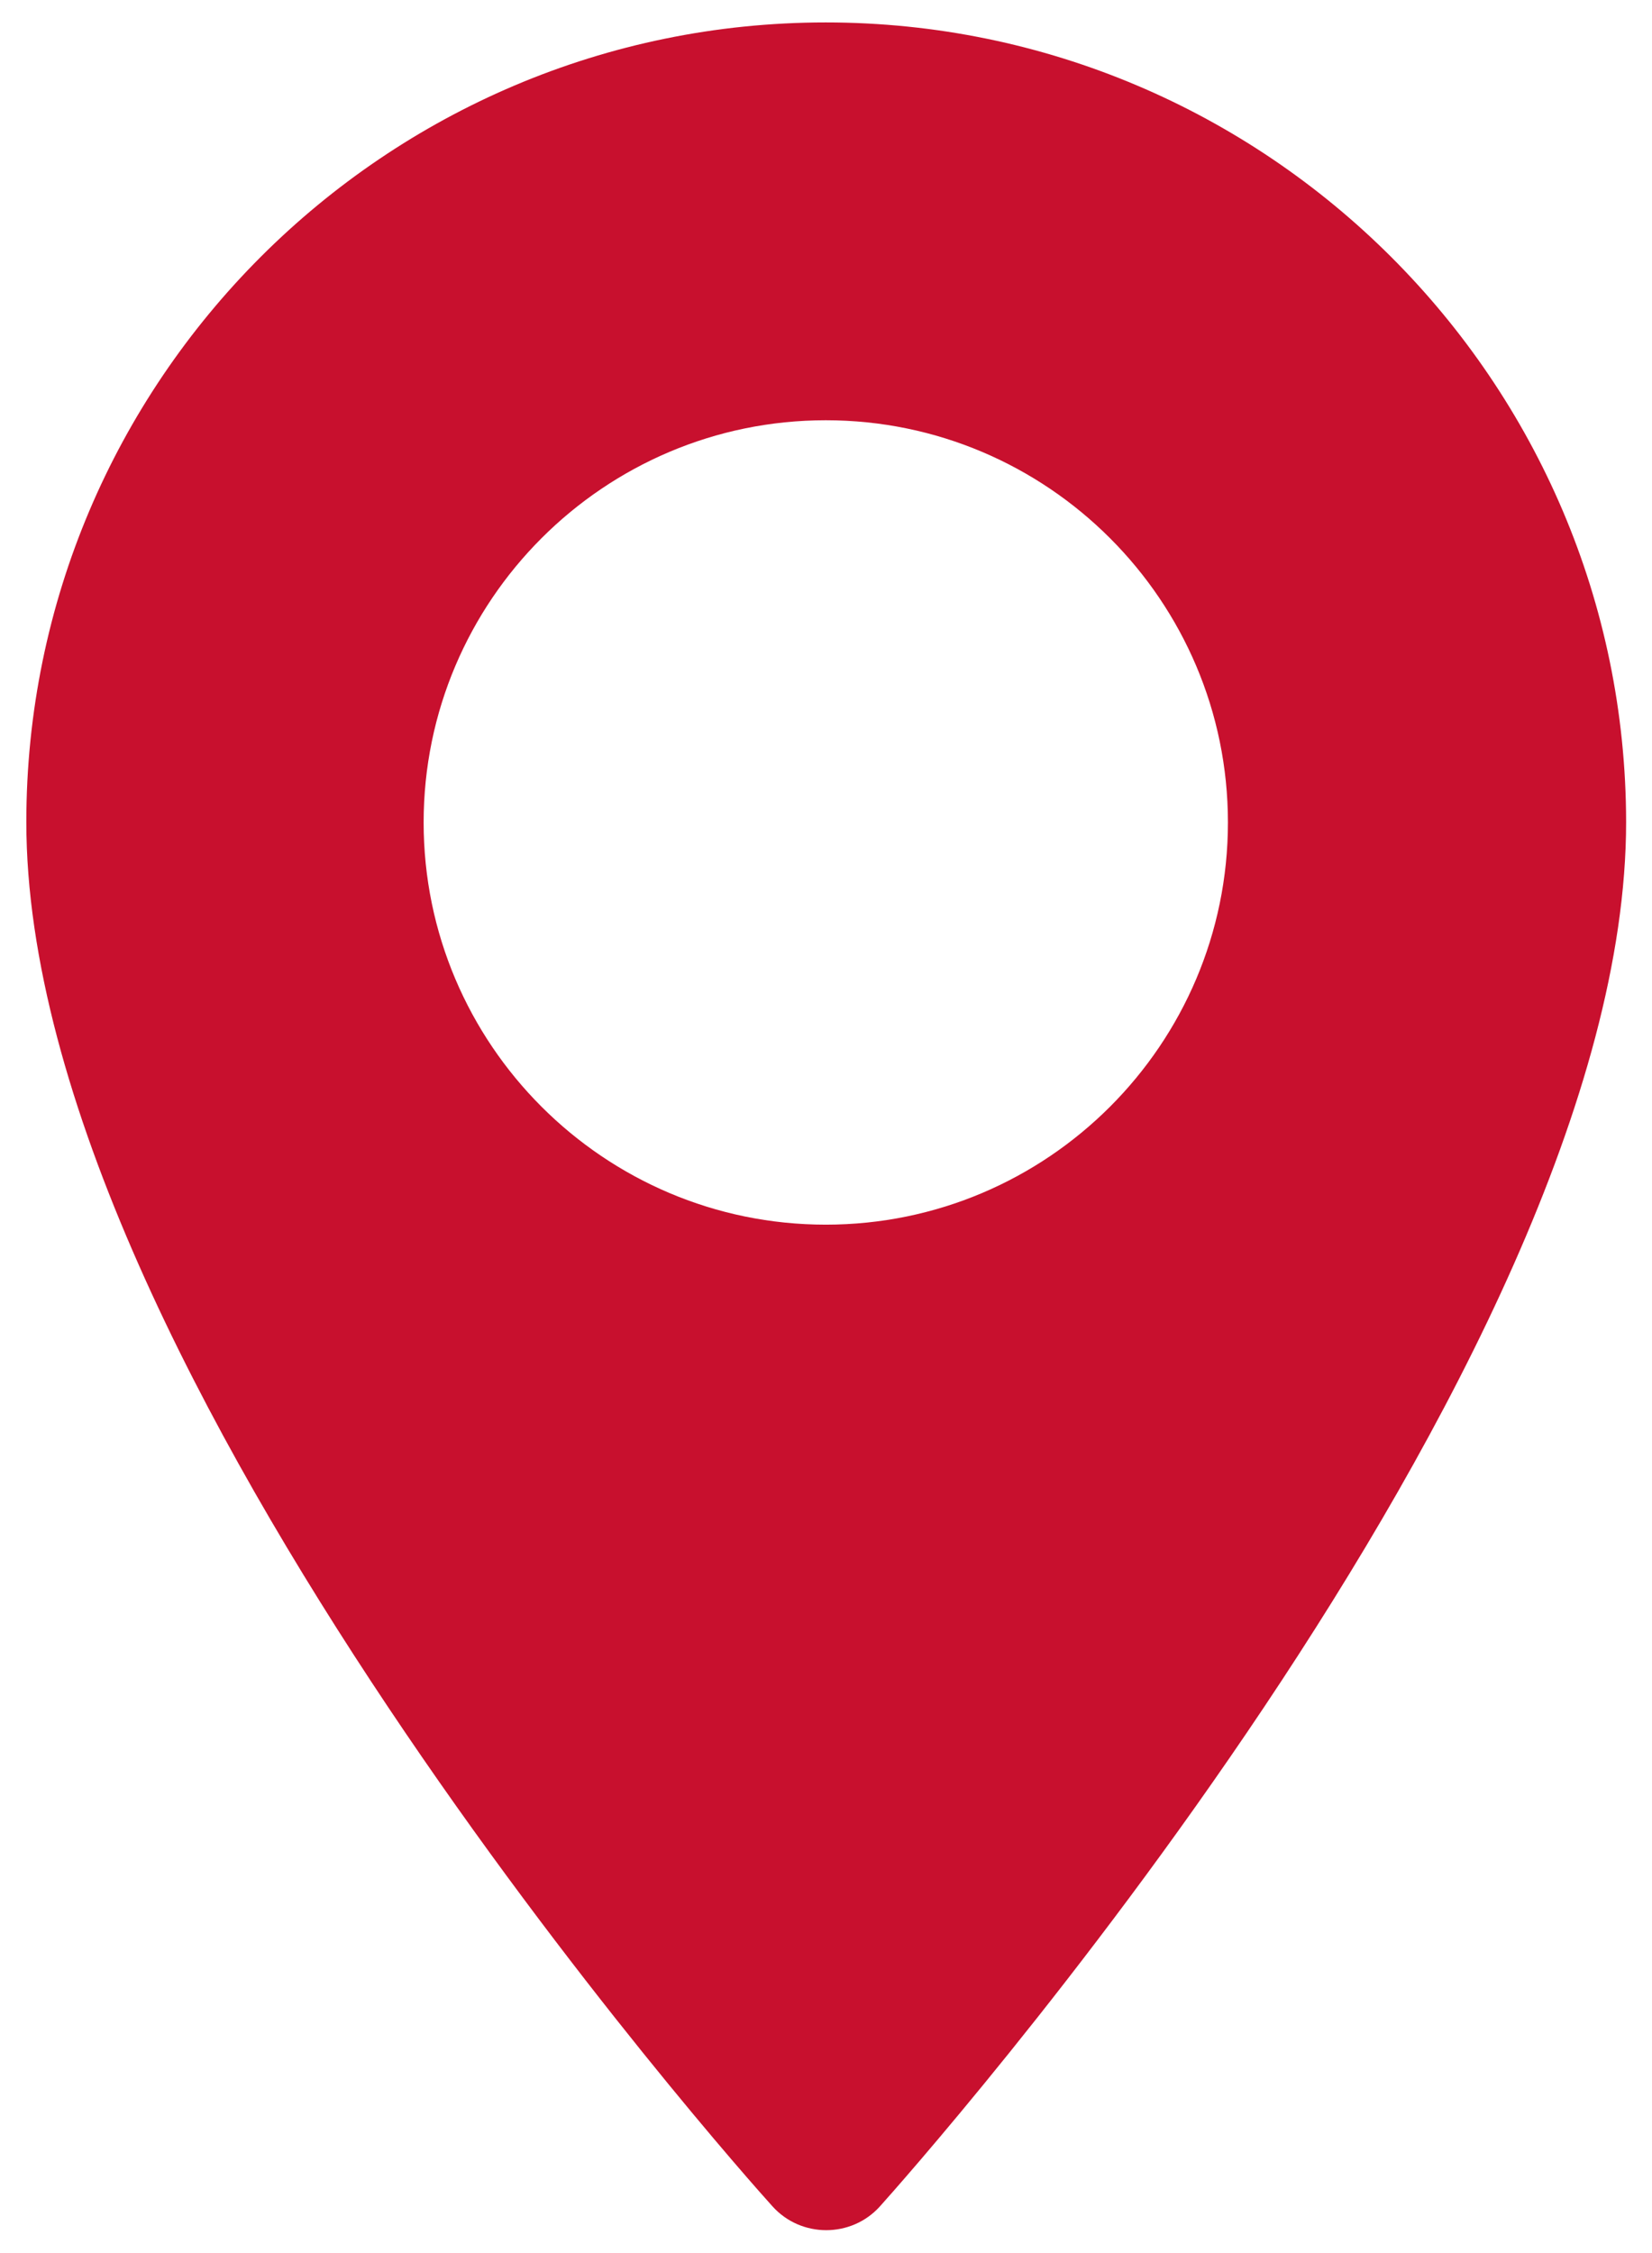 <?xml version="1.0" encoding="utf-8"?>
<!-- Generator: Adobe Illustrator 24.0.0, SVG Export Plug-In . SVG Version: 6.00 Build 0)  -->
<svg width="44px" height="60px" version="1.1" id="Layer_1" xmlns="http://www.w3.org/2000/svg" xmlns:xlink="http://www.w3.org/1999/xlink" x="0px" y="0px"
	 viewBox="0 0 370.9 512" style="enable-background:new 0 0 370.9 512;" xml:space="preserve">
<style type="text/css">
	.st0{fill:#C8102E;}
</style>
<g>
	<g>
		<path class="st0" d="M185.4,5.1C85.2,5.1,3.7,86.6,3.7,186.8c0,124.4,162.6,306.9,169.6,314.6c6.5,7.2,17.9,7.2,24.4,0
			c6.9-7.7,169.6-190.3,169.6-314.6C367.2,86.6,285.6,5.1,185.4,5.1z M185.4,278.3c-50.4,0-91.4-41-91.4-91.4s41-91.4,91.4-91.4
			s91.4,41,91.4,91.4S235.8,278.3,185.4,278.3z"/>
	</g>
</g>
</svg>
